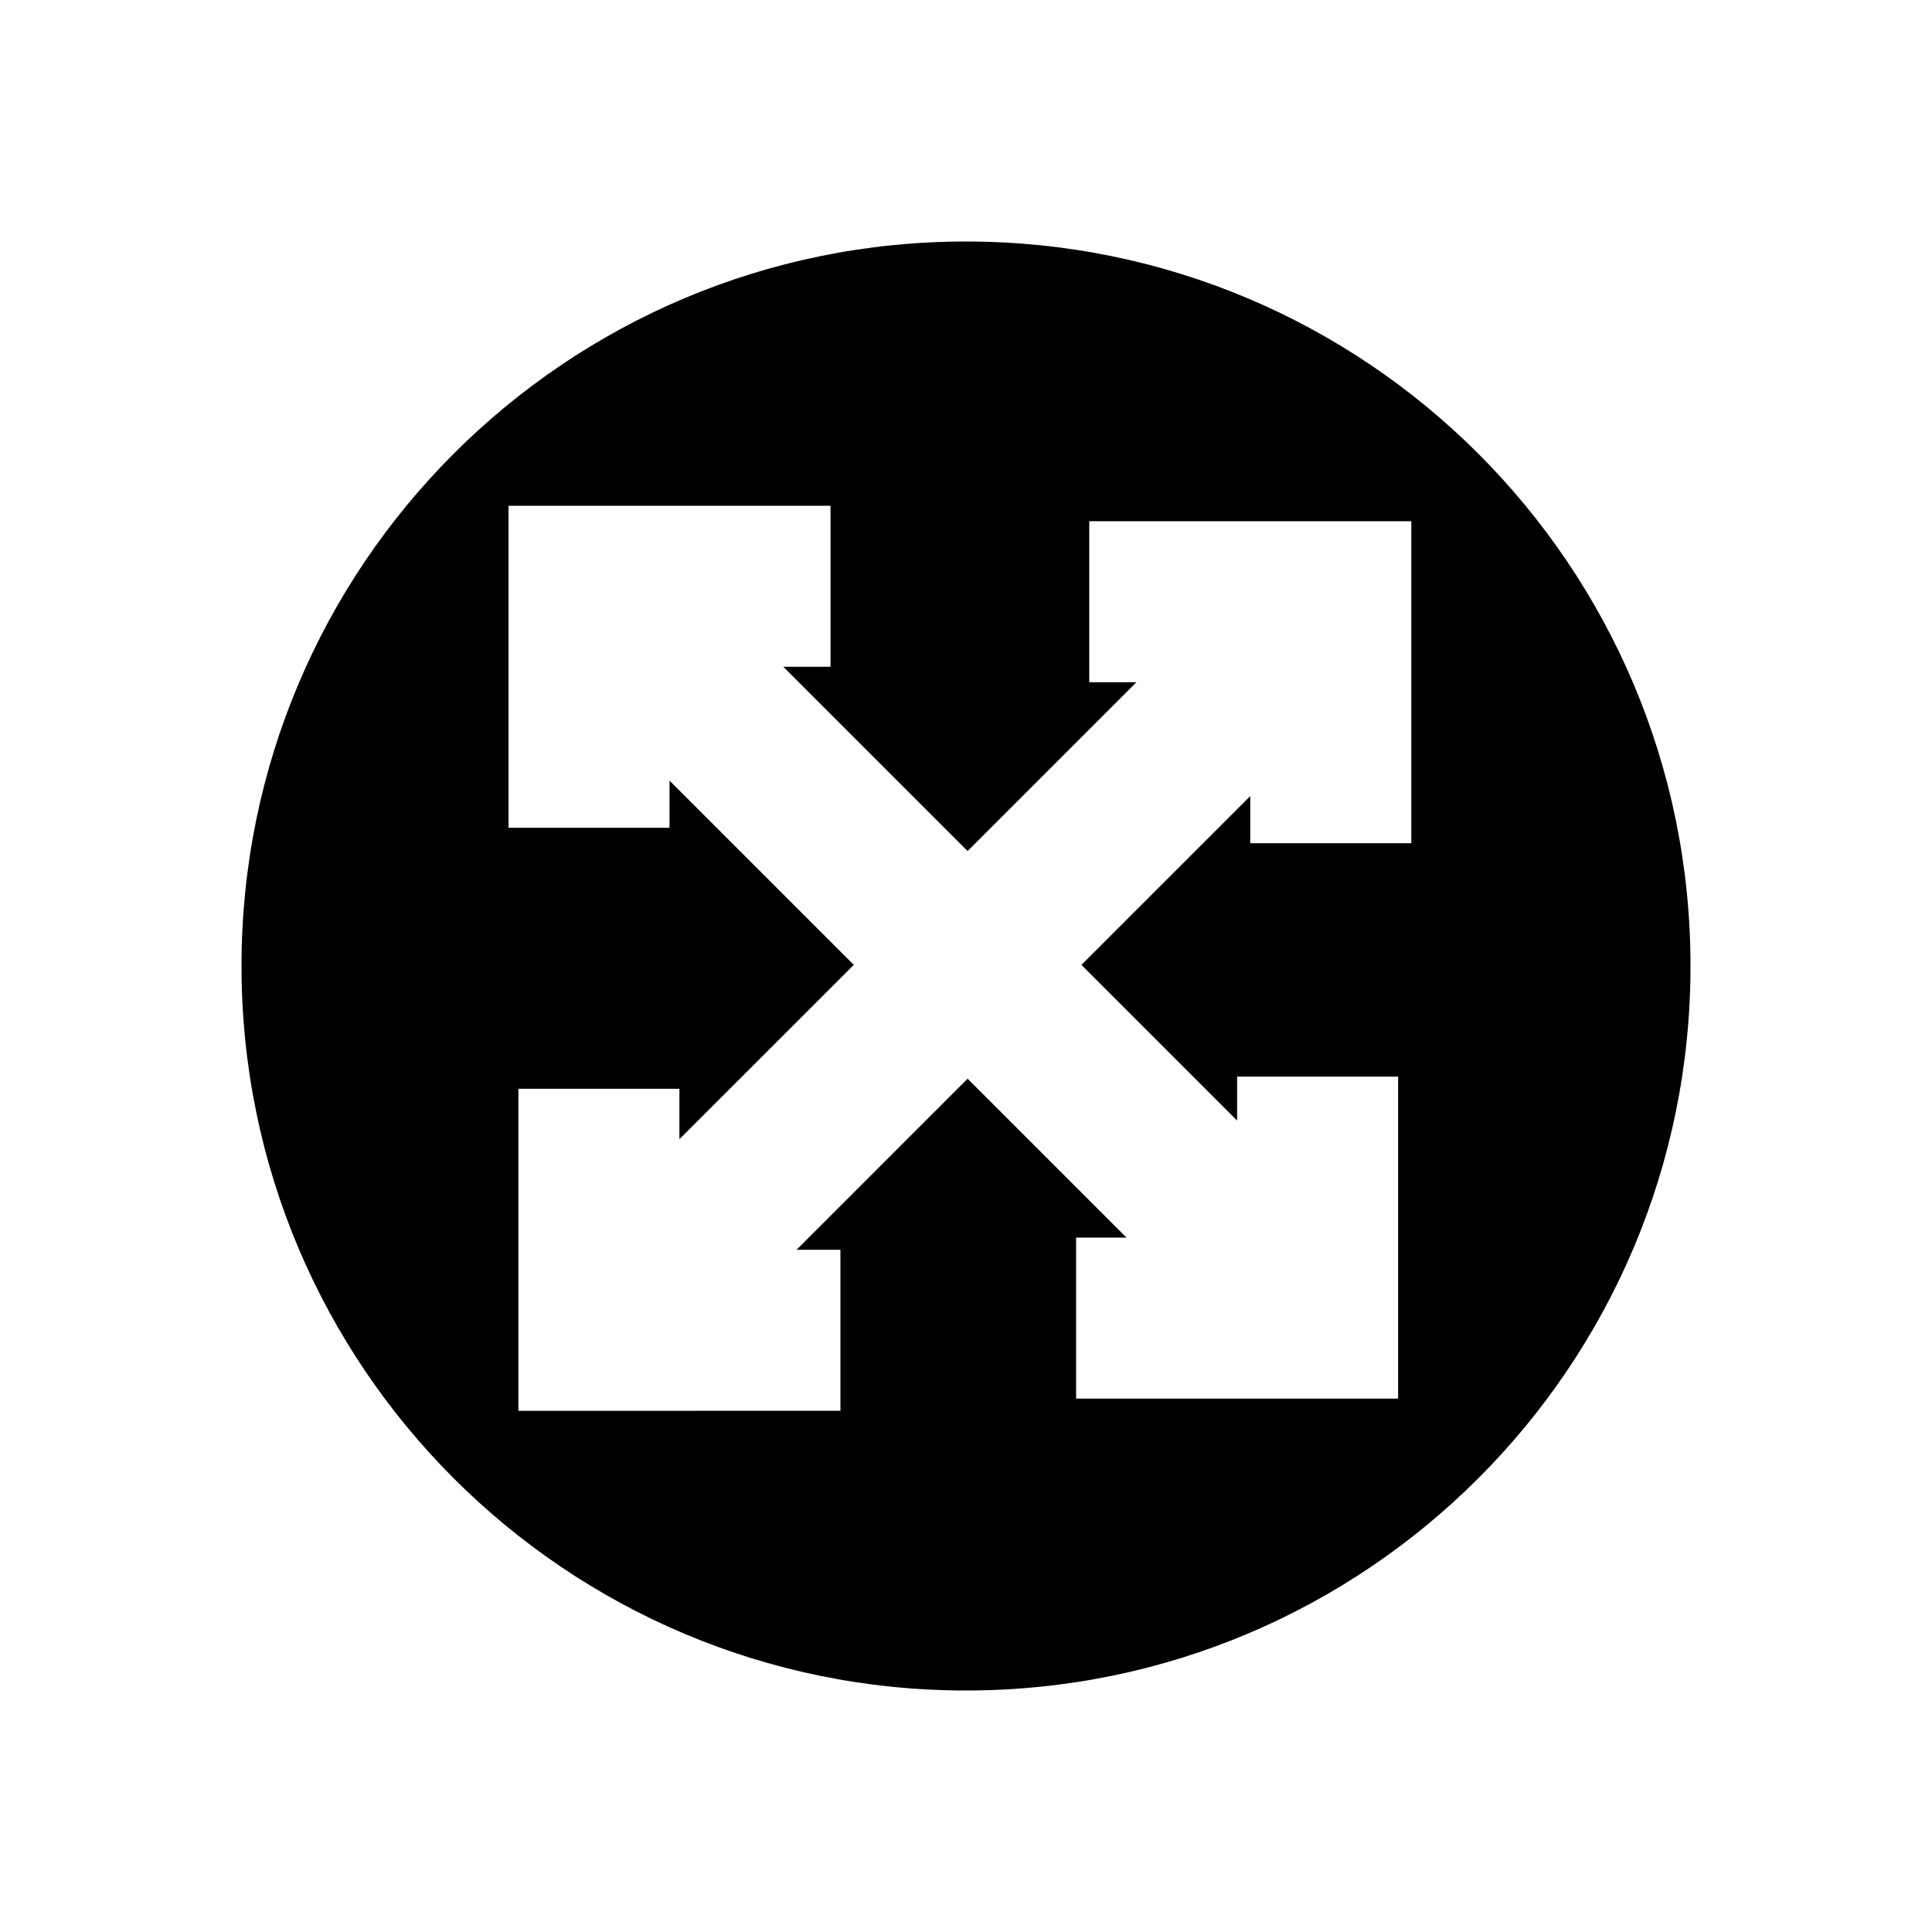<?xml version="1.0" encoding="utf-8"?><!-- Скачано с сайта svg4.ru / Downloaded from svg4.ru -->
<svg width="800px" height="800px" viewBox="0 0 24 24" fill="none" xmlns="http://www.w3.org/2000/svg">
<path fill-rule="evenodd" clip-rule="evenodd" d="M12 21C16.971 21 21 16.971 21 12C21 7.029 16.971 3 12 3C7.029 3 3 7.029 3 12C3 16.971 7.029 21 12 21ZM6.317 6.283L10.317 6.283V8.283H9.731L12.02 10.572L14.117 8.475H13.531V6.475L17.532 6.475L17.532 10.475H15.531V9.889L13.434 11.986L15.368 13.92V13.374L17.368 13.374L17.368 17.374H13.368L13.368 15.374H13.994L12.02 13.4L9.895 15.525H10.44L10.44 17.525L6.44 17.526L6.44 13.525L8.44 13.525L8.44 14.151L10.606 11.986L8.317 9.697V10.283H6.317L6.317 6.283Z" fill="#000000"/>
</svg>